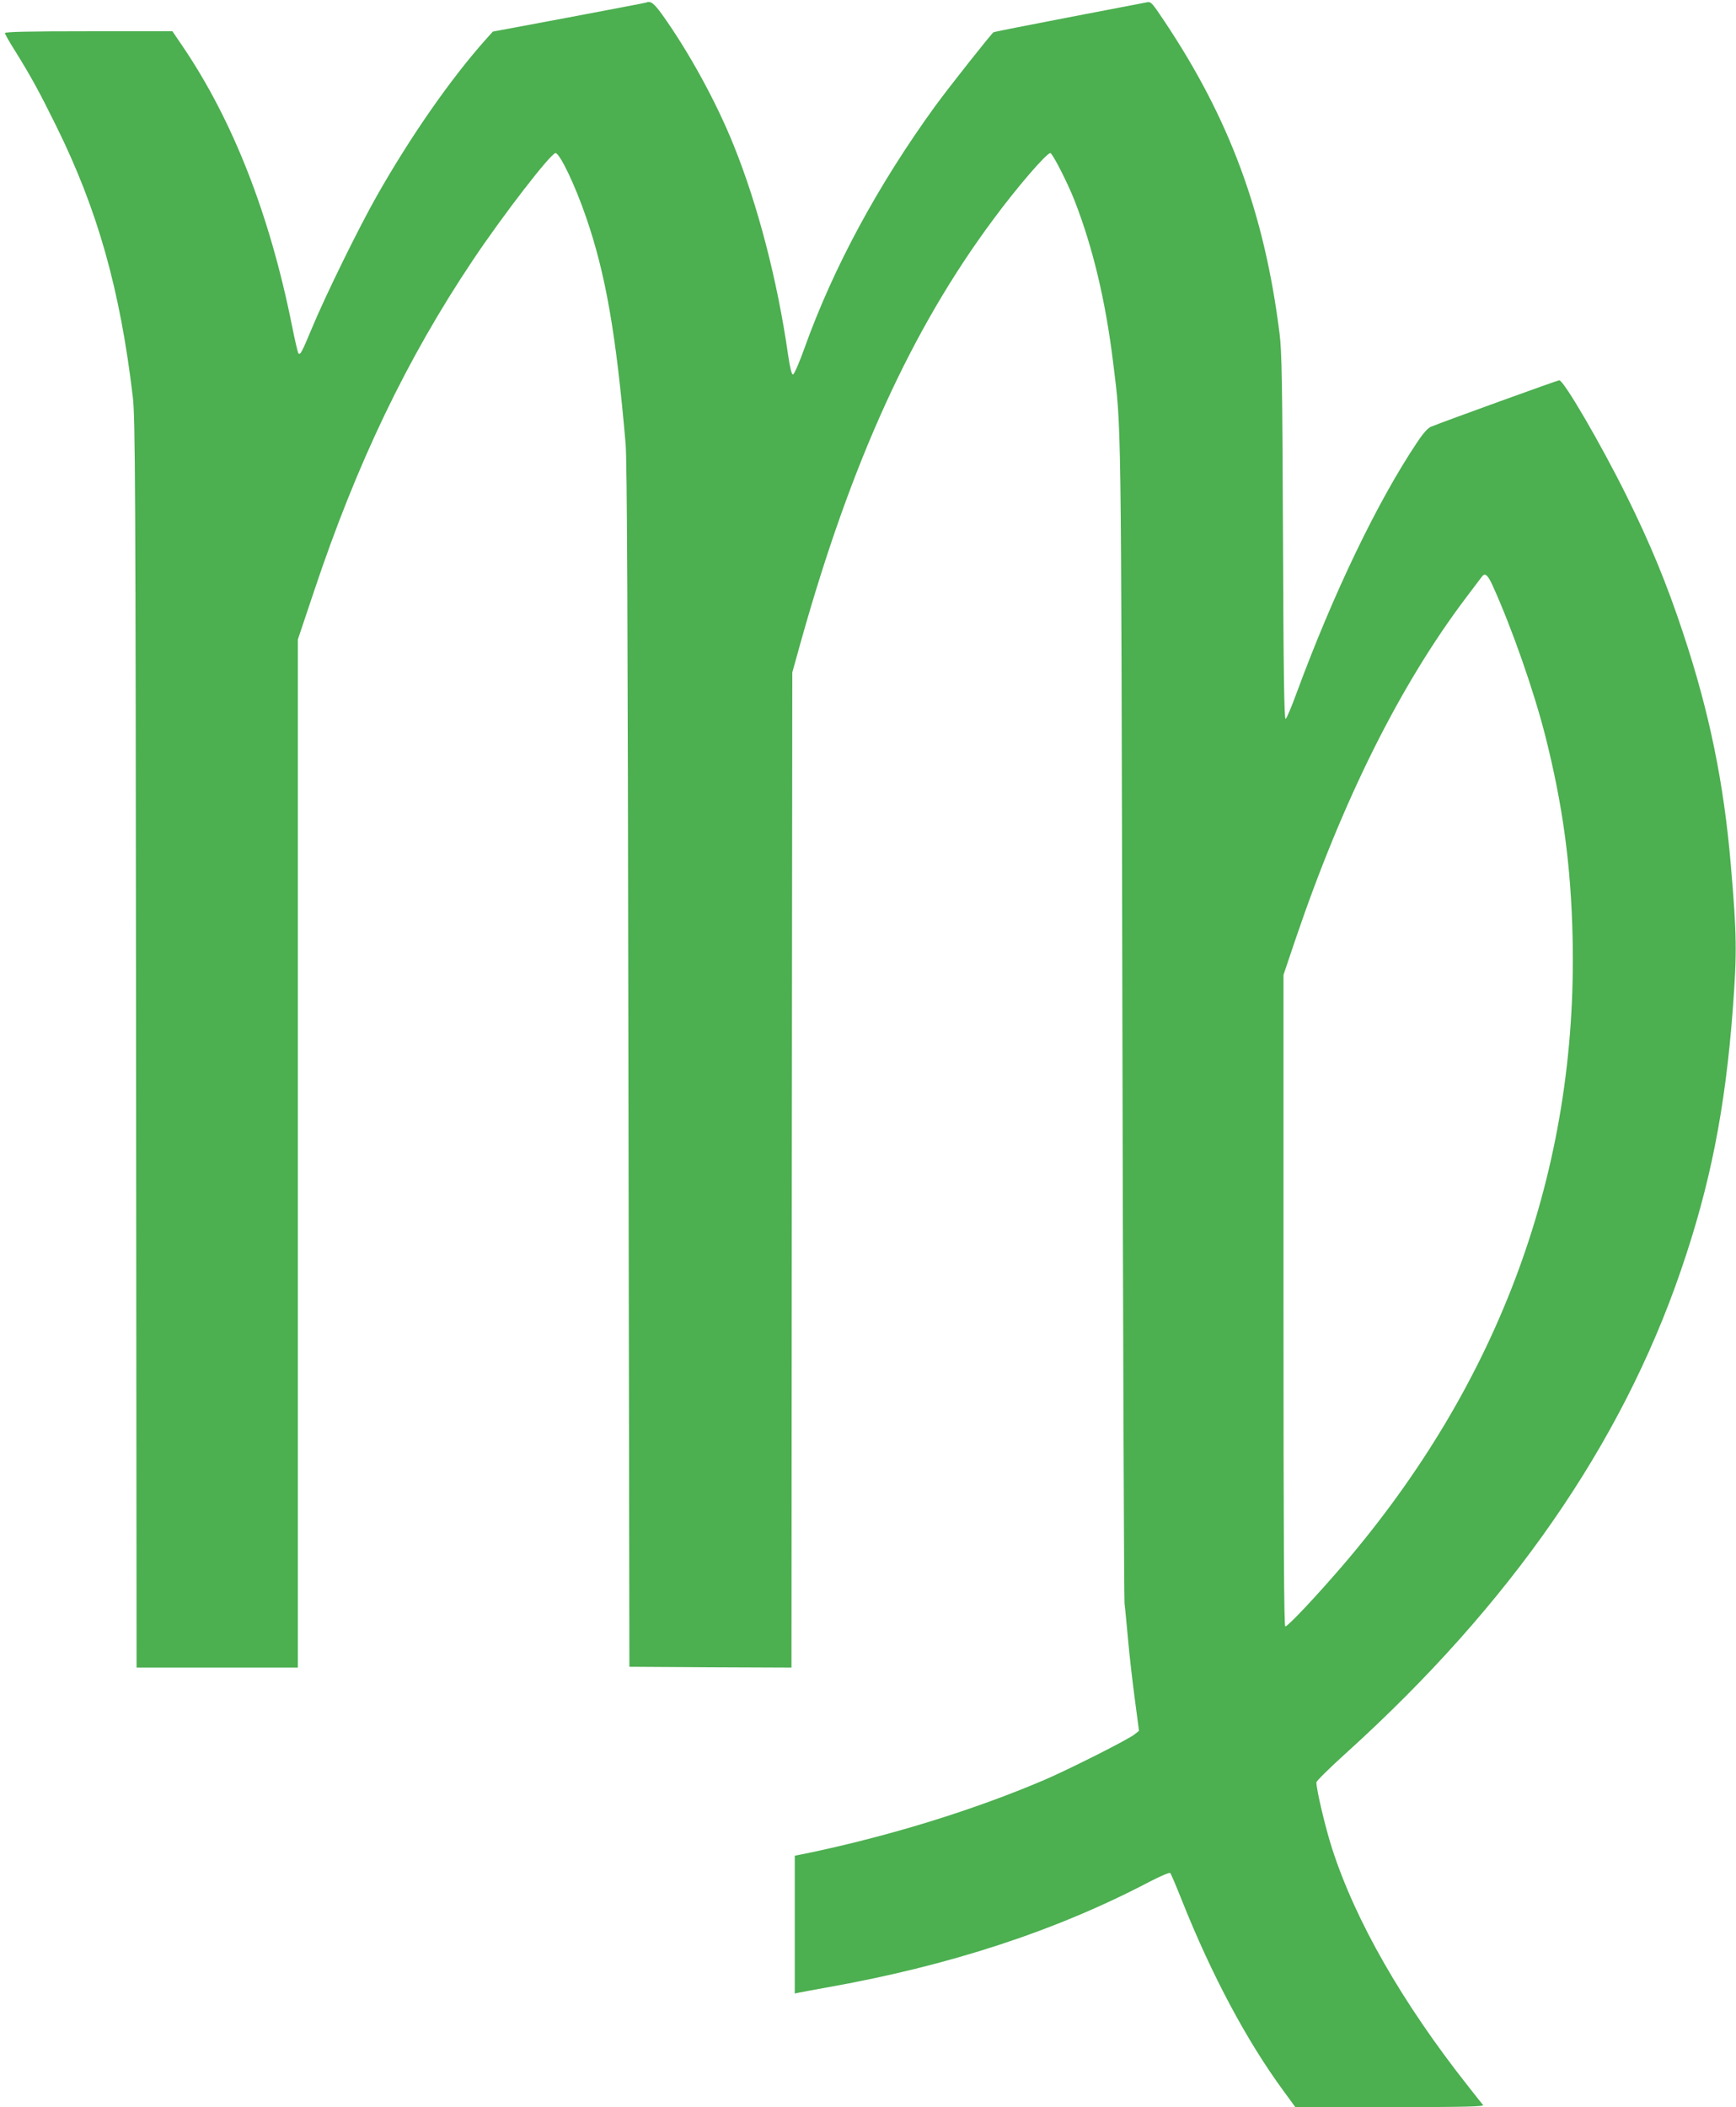 <?xml version="1.0" standalone="no"?>
<!DOCTYPE svg PUBLIC "-//W3C//DTD SVG 20010904//EN"
 "http://www.w3.org/TR/2001/REC-SVG-20010904/DTD/svg10.dtd">
<svg version="1.0" xmlns="http://www.w3.org/2000/svg"
 width="1055pt" height="1280pt" viewBox="0 0 1055 1280"
 preserveAspectRatio="xMidYMid meet">
<g transform="translate(0,1280) scale(0.1,-0.1)"
fill="#4caf50" stroke="none">
<path d="M3925 12784 c-5 -2 -217 -42 -470 -90 l-460 -86 -45 -50 c-216 -243
-456 -589 -660 -948 -110 -194 -313 -607 -395 -805 -60 -144 -70 -163 -81
-152 -4 3 -22 80 -40 171 -136 677 -361 1250 -667 1699 l-59 87 -509 0 c-361
0 -509 -3 -509 -11 0 -6 29 -57 64 -112 94 -151 149 -252 247 -451 252 -510
388 -990 466 -1646 15 -122 17 -506 20 -3927 l3 -3793 490 0 490 0 0 3123 0
3122 99 295 c261 781 565 1413 965 2010 184 275 474 650 502 650 26 0 120
-197 186 -390 119 -345 182 -707 240 -1375 9 -105 13 -1048 17 -3785 l6 -3645
492 -3 493 -2 2 3022 3 3023 52 187 c306 1092 673 1897 1168 2563 142 193 325
405 348 405 13 0 106 -182 148 -290 111 -285 188 -608 234 -984 50 -411 48
-222 56 -3976 4 -1928 10 -3530 13 -3560 4 -30 13 -131 22 -225 8 -93 27 -255
41 -360 l25 -189 -26 -21 c-41 -33 -405 -216 -555 -280 -424 -180 -912 -331
-1403 -436 l-108 -22 0 -419 0 -418 23 5 c12 3 87 16 167 31 749 132 1398 345
1964 642 66 34 123 59 128 54 4 -4 36 -79 71 -167 180 -452 394 -853 616
-1155 l73 -100 575 0 c459 0 573 3 566 13 -6 6 -46 57 -90 113 -400 506 -686
1005 -828 1446 -40 124 -95 356 -95 401 0 8 82 89 183 180 995 900 1669 1871
2032 2929 178 517 270 981 316 1593 25 335 24 448 -12 865 -42 501 -131 936
-290 1413 -99 300 -202 549 -345 837 -158 318 -381 700 -408 700 -10 0 -684
-244 -779 -282 -19 -7 -49 -41 -86 -97 -241 -360 -508 -916 -731 -1520 -31
-85 -61 -156 -67 -158 -9 -3 -13 293 -16 1104 -4 950 -7 1127 -21 1238 -92
732 -303 1303 -701 1898 -77 115 -80 119 -110 112 -16 -3 -230 -44 -474 -91
-244 -47 -448 -87 -453 -90 -14 -9 -271 -334 -355 -449 -348 -480 -618 -979
-794 -1470 -33 -92 -63 -160 -70 -160 -8 0 -18 40 -30 122 -65 453 -184 908
-330 1270 -107 266 -274 570 -436 796 -51 70 -69 83 -98 71z m5146 -3541 c117
-258 250 -638 320 -913 106 -419 156 -785 166 -1225 32 -1411 -441 -2700
-1398 -3816 -162 -188 -332 -369 -348 -369 -8 0 -11 503 -11 1979 l0 1979 74
219 c288 847 634 1541 1035 2072 47 62 90 119 96 127 19 27 36 13 66 -53z"/>
</g>
</svg>
